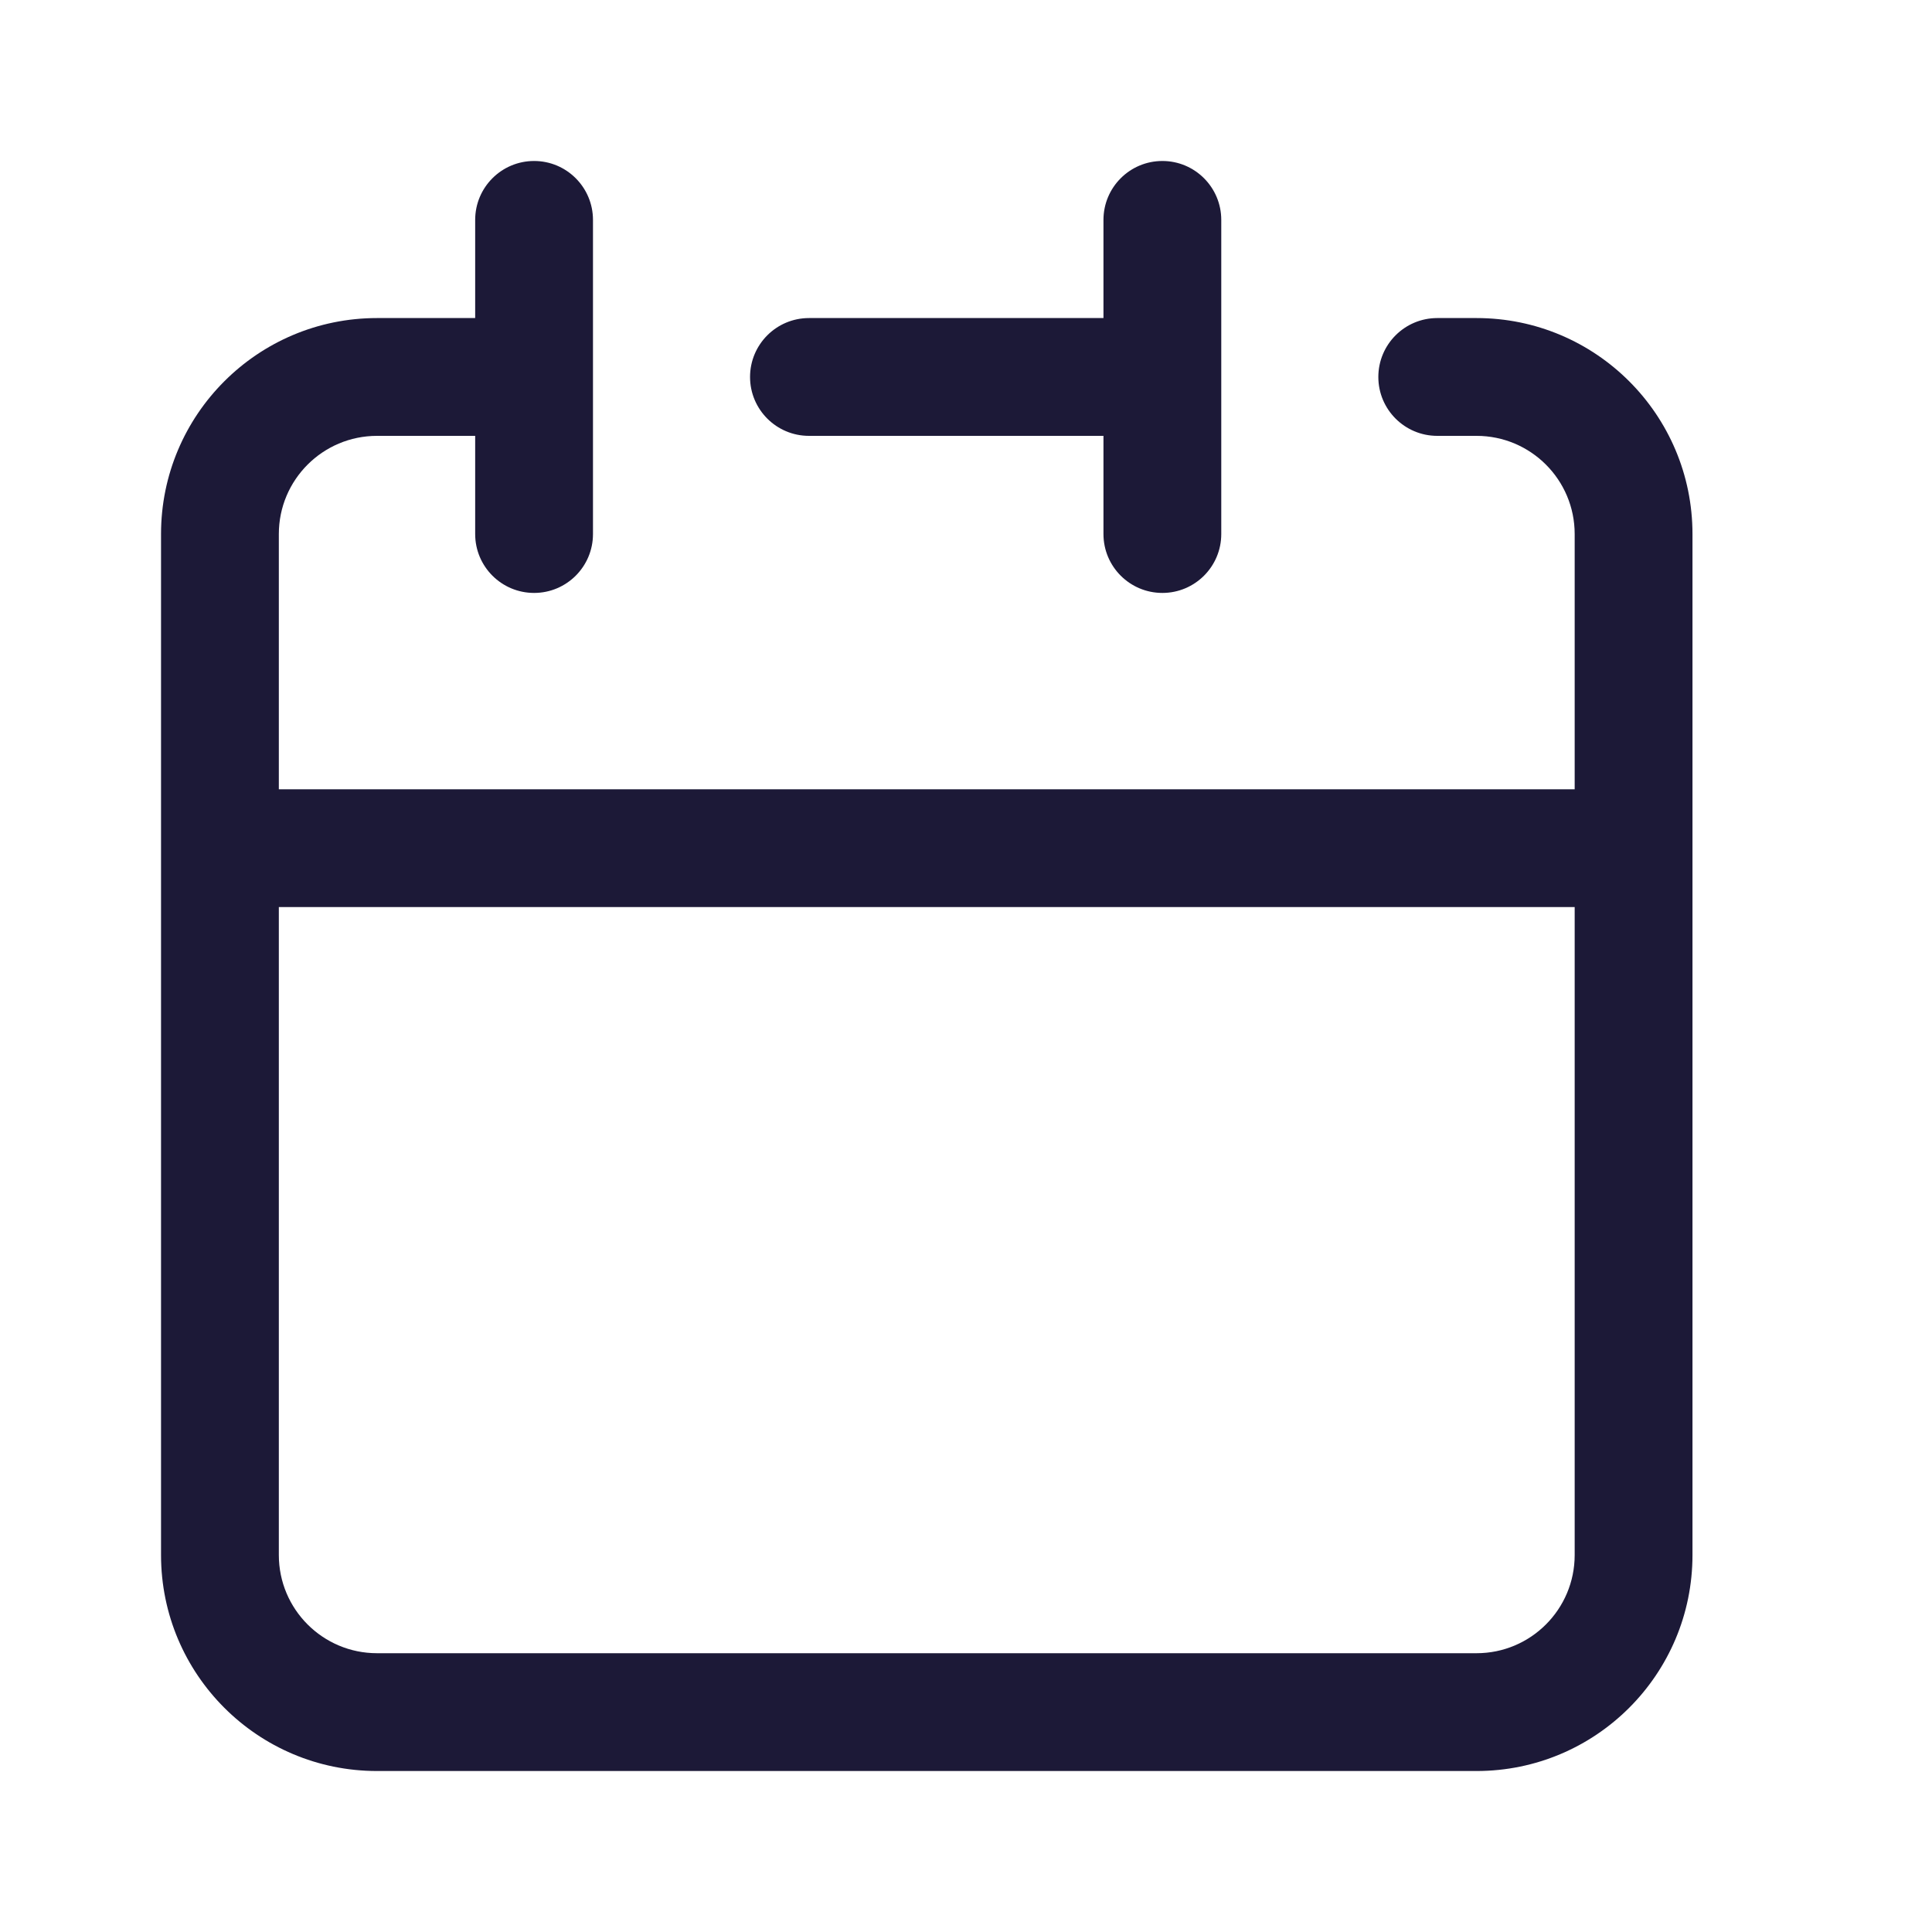 <svg width="40" height="40" viewBox="0 0 40 40" fill="none" xmlns="http://www.w3.org/2000/svg">
<path fill-rule="evenodd" clip-rule="evenodd" d="M25.285 4.553C25.285 3.879 24.739 3.333 24.066 3.333C23.392 3.333 22.846 3.879 22.846 4.553V6.585H16.749C16.075 6.585 15.529 7.131 15.529 7.805C15.529 8.478 16.075 9.024 16.749 9.024H22.846V11.057C22.846 11.73 23.392 12.276 24.066 12.276C24.739 12.276 25.285 11.73 25.285 11.057V4.553ZM3.334 17.561V11.057C3.334 8.587 5.336 6.585 7.806 6.585H9.838V4.553C9.838 3.879 10.384 3.333 11.058 3.333C11.731 3.333 12.277 3.879 12.277 4.553V7.805V11.057C12.277 11.73 11.731 12.276 11.058 12.276C10.384 12.276 9.838 11.73 9.838 11.057V9.024H7.806C6.683 9.024 5.773 9.934 5.773 11.057V16.341H32.602V11.057C32.602 9.934 31.692 9.024 30.57 9.024H29.757C29.083 9.024 28.537 8.478 28.537 7.805C28.537 7.131 29.083 6.585 29.757 6.585H30.57C33.039 6.585 35.041 8.587 35.041 11.057V17.558C35.041 17.559 35.041 17.56 35.041 17.561V32.195C35.041 34.665 33.039 36.667 30.57 36.667H7.806C5.336 36.667 3.334 34.665 3.334 32.195V17.561ZM5.773 32.195V18.78H32.602V32.195C32.602 33.318 31.692 34.228 30.57 34.228H7.806C6.683 34.228 5.773 33.318 5.773 32.195Z" fill="#1C1937"/>
</svg>
